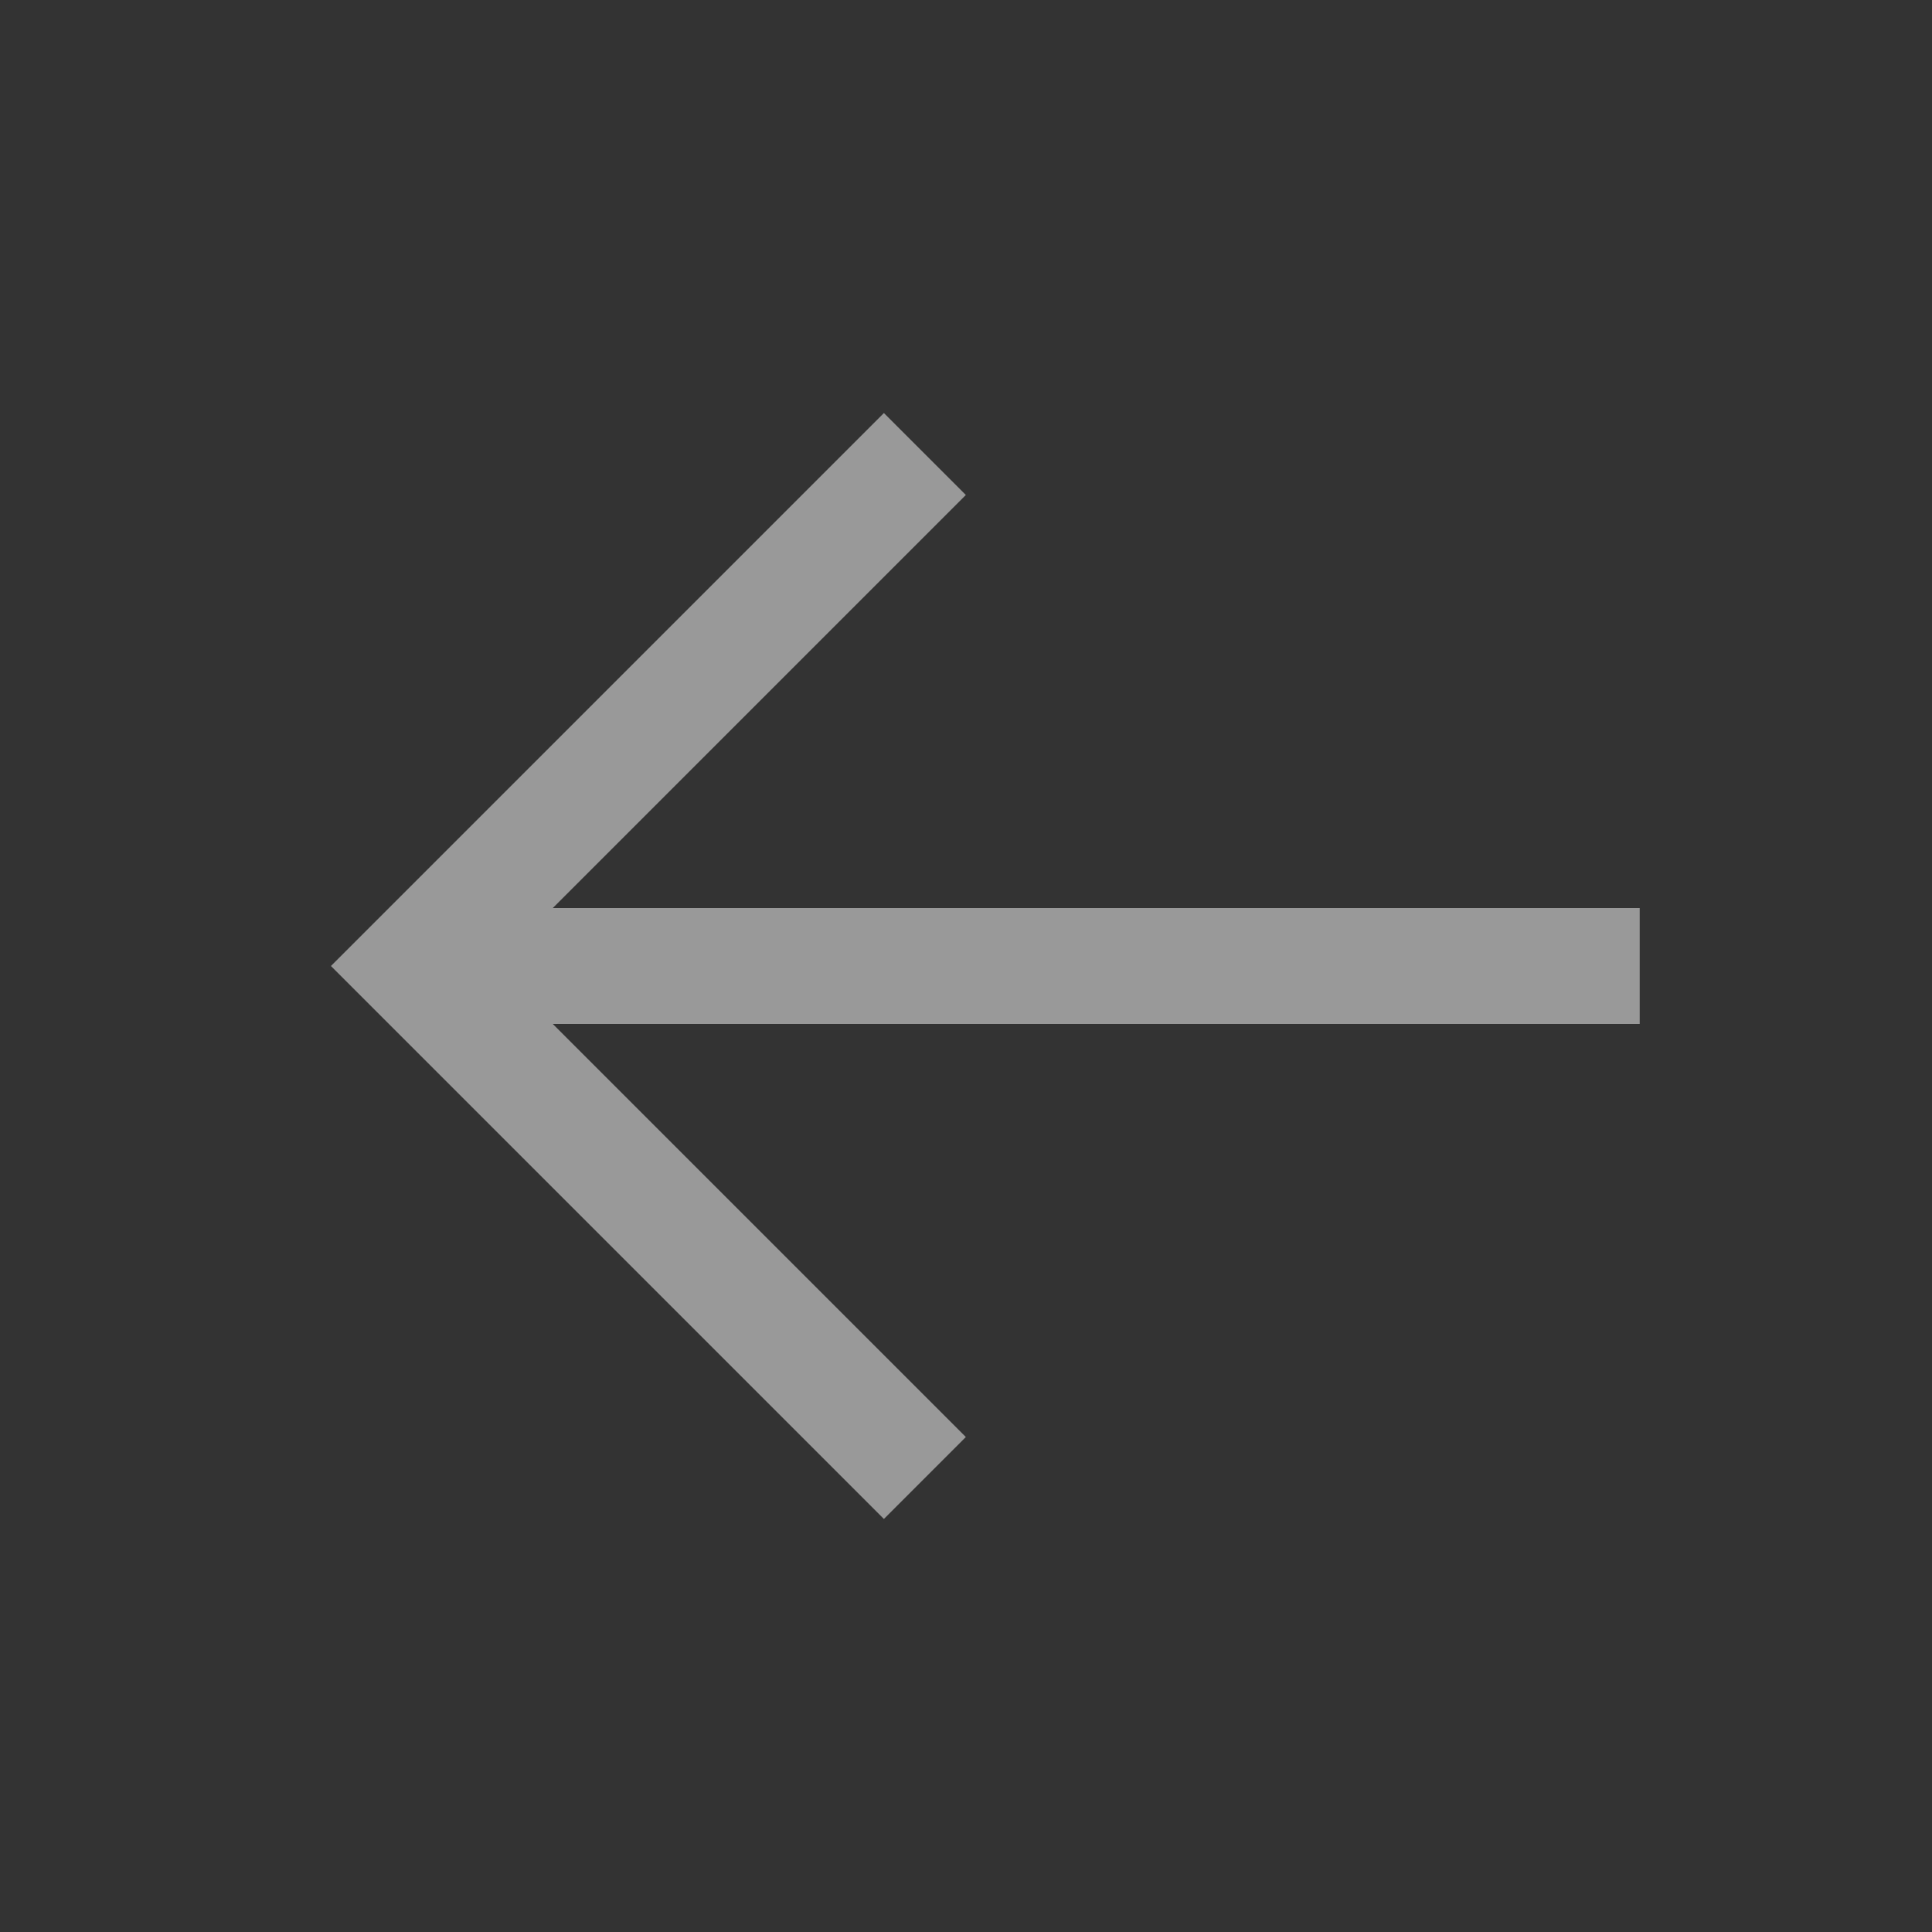 <svg width="24" height="24" viewBox="0 0 24 24" fill="none" xmlns="http://www.w3.org/2000/svg">
<rect x="0" y="0" width="24" height="24" fill="#333333" stroke="none"/>
<g opacity="0.5">
<path d="M20.369 12.72L6.867 12.72L11.998 17.851L10.98 18.869L4.111 12L10.98 5.131L11.998 6.149L6.867 11.28L20.369 11.28V12.72Z" fill="white"/>
</g>
</svg>
